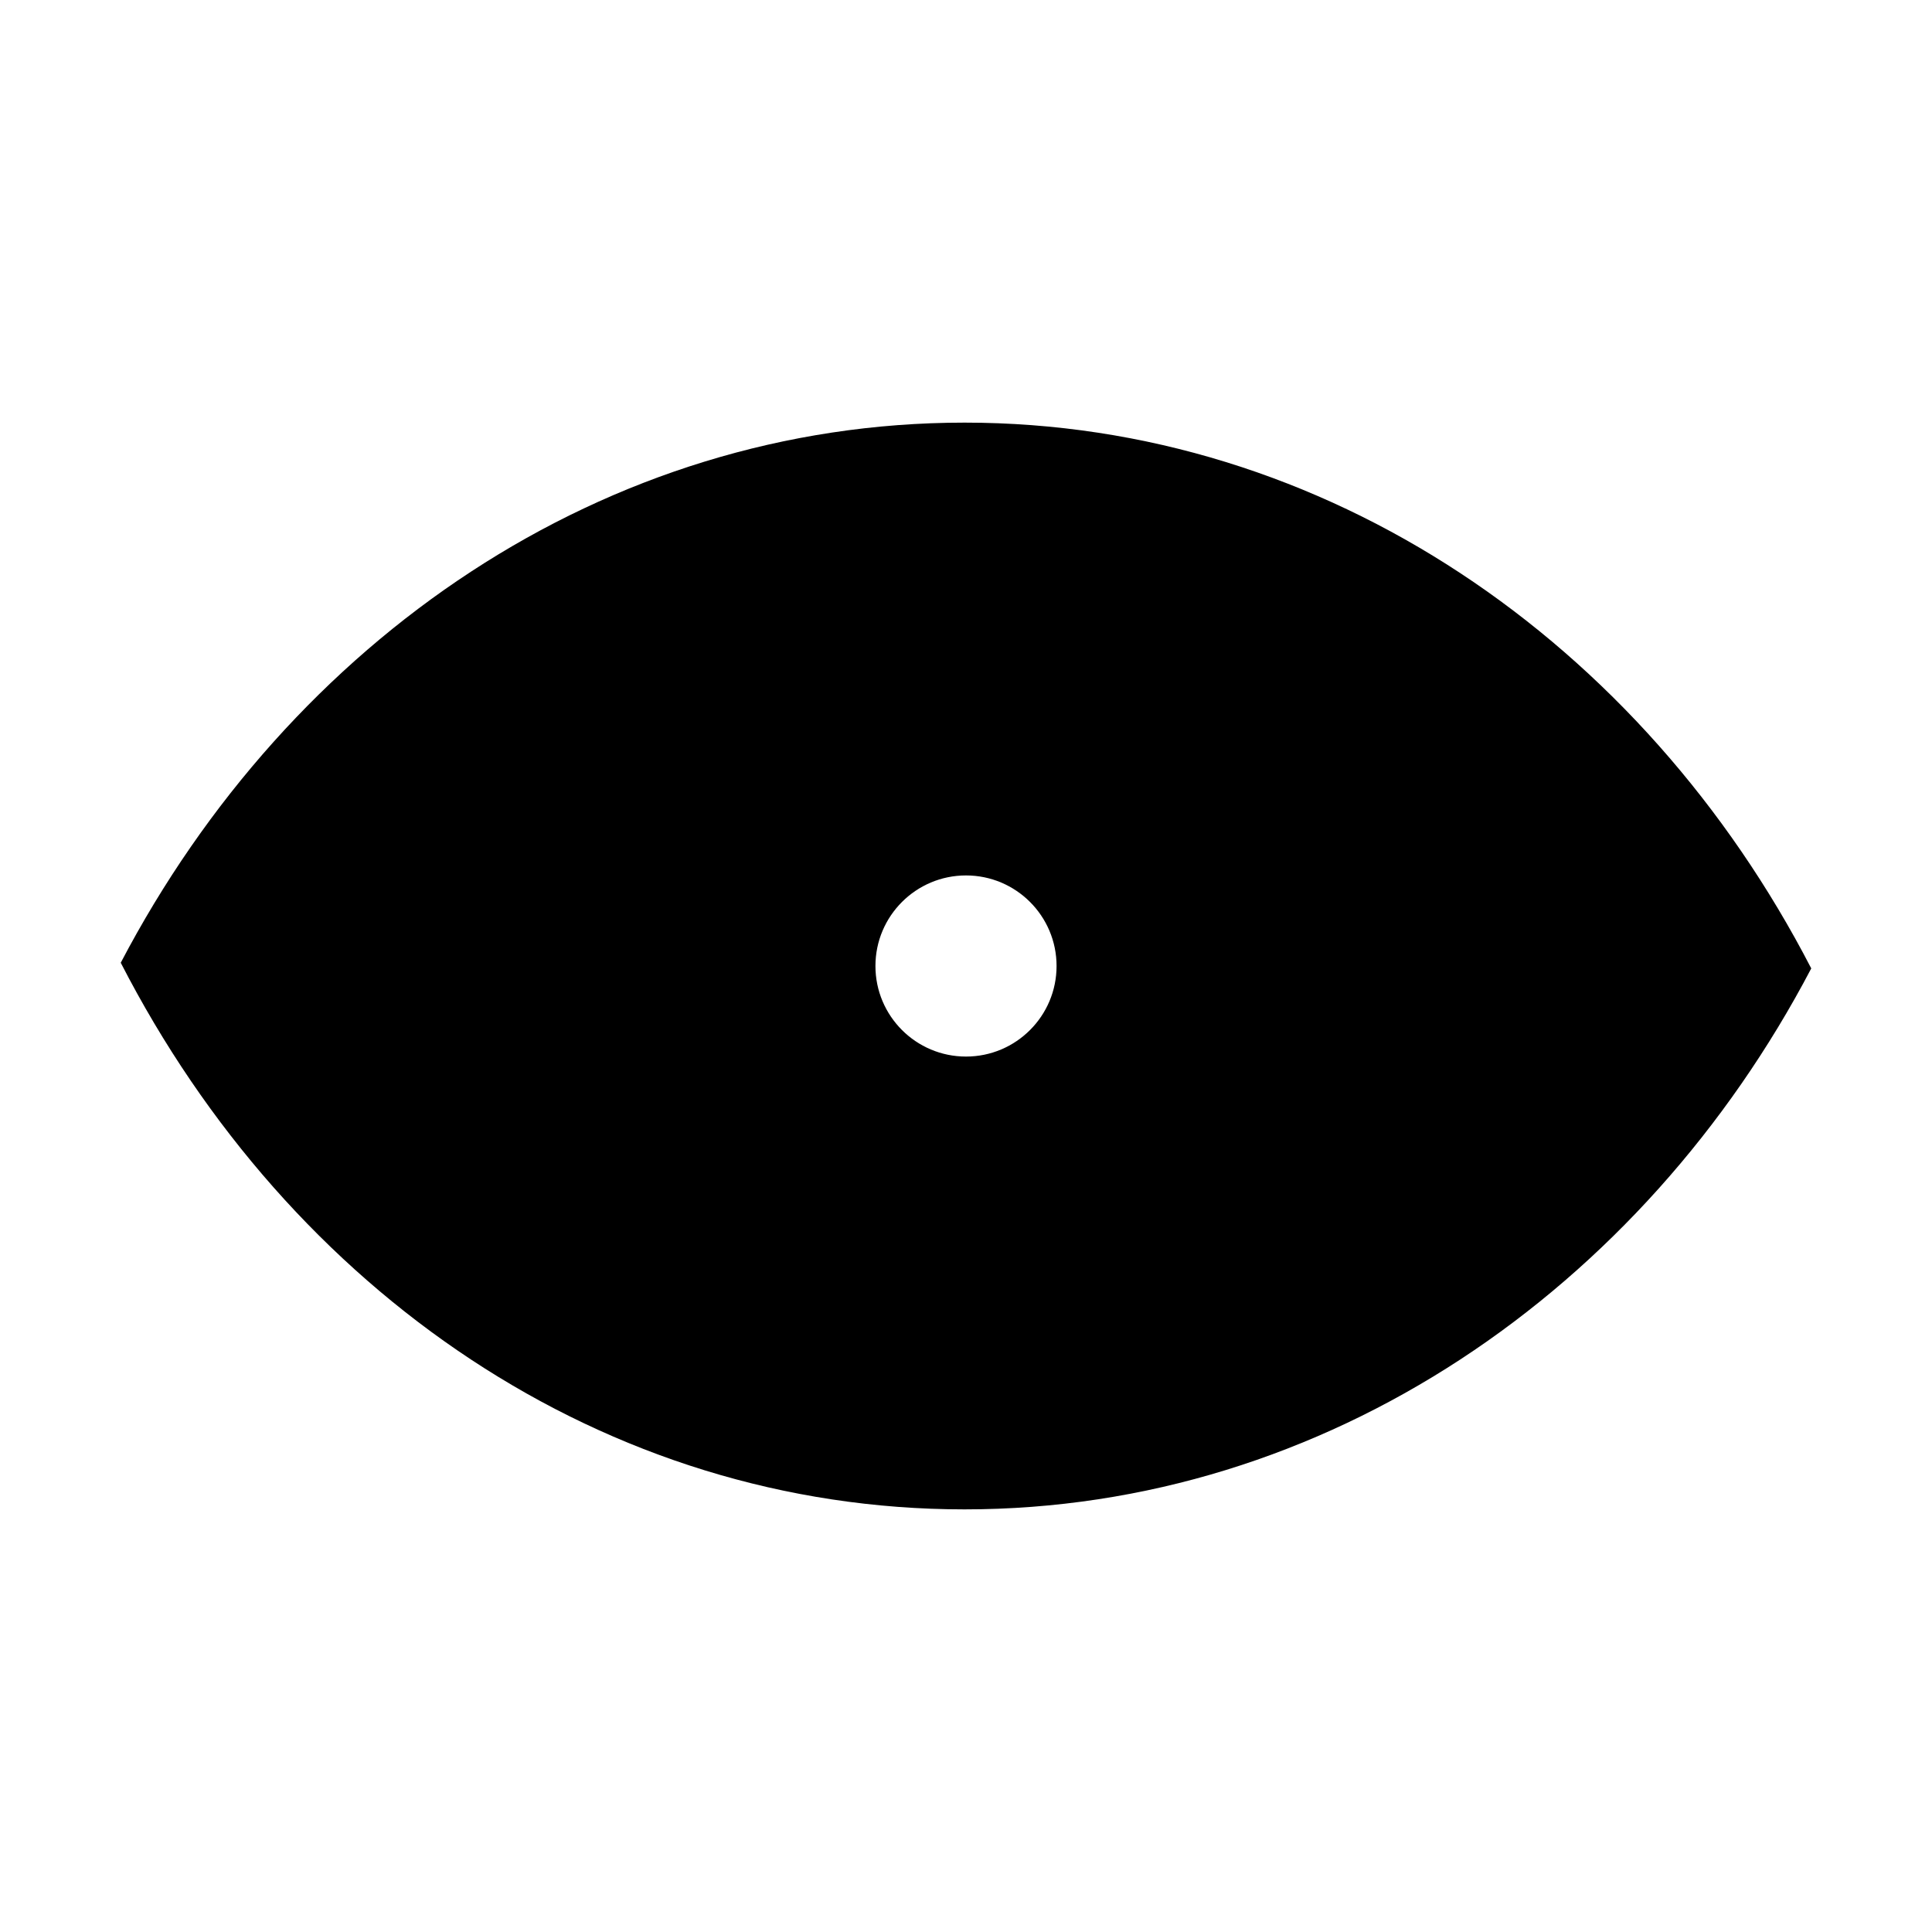 <svg xmlns="http://www.w3.org/2000/svg" viewBox="0 0 16 16" stroke-linecap="round" stroke-linejoin="round">
    <path d="m15 8.02c-1.396-2.701-4.014-4.52-7.012-4.52-2.981 0-5.586 1.798-6.988 4.473 1.402 2.729 4.007 4.527 6.988 4.527 2.998 0 5.616-1.819 7.012-4.48zm-7-.77c.414 0 .75.336.75.75s-.336.75-.75.75-.75-.336-.75-.75.336-.75.75-.75z"/>
</svg>